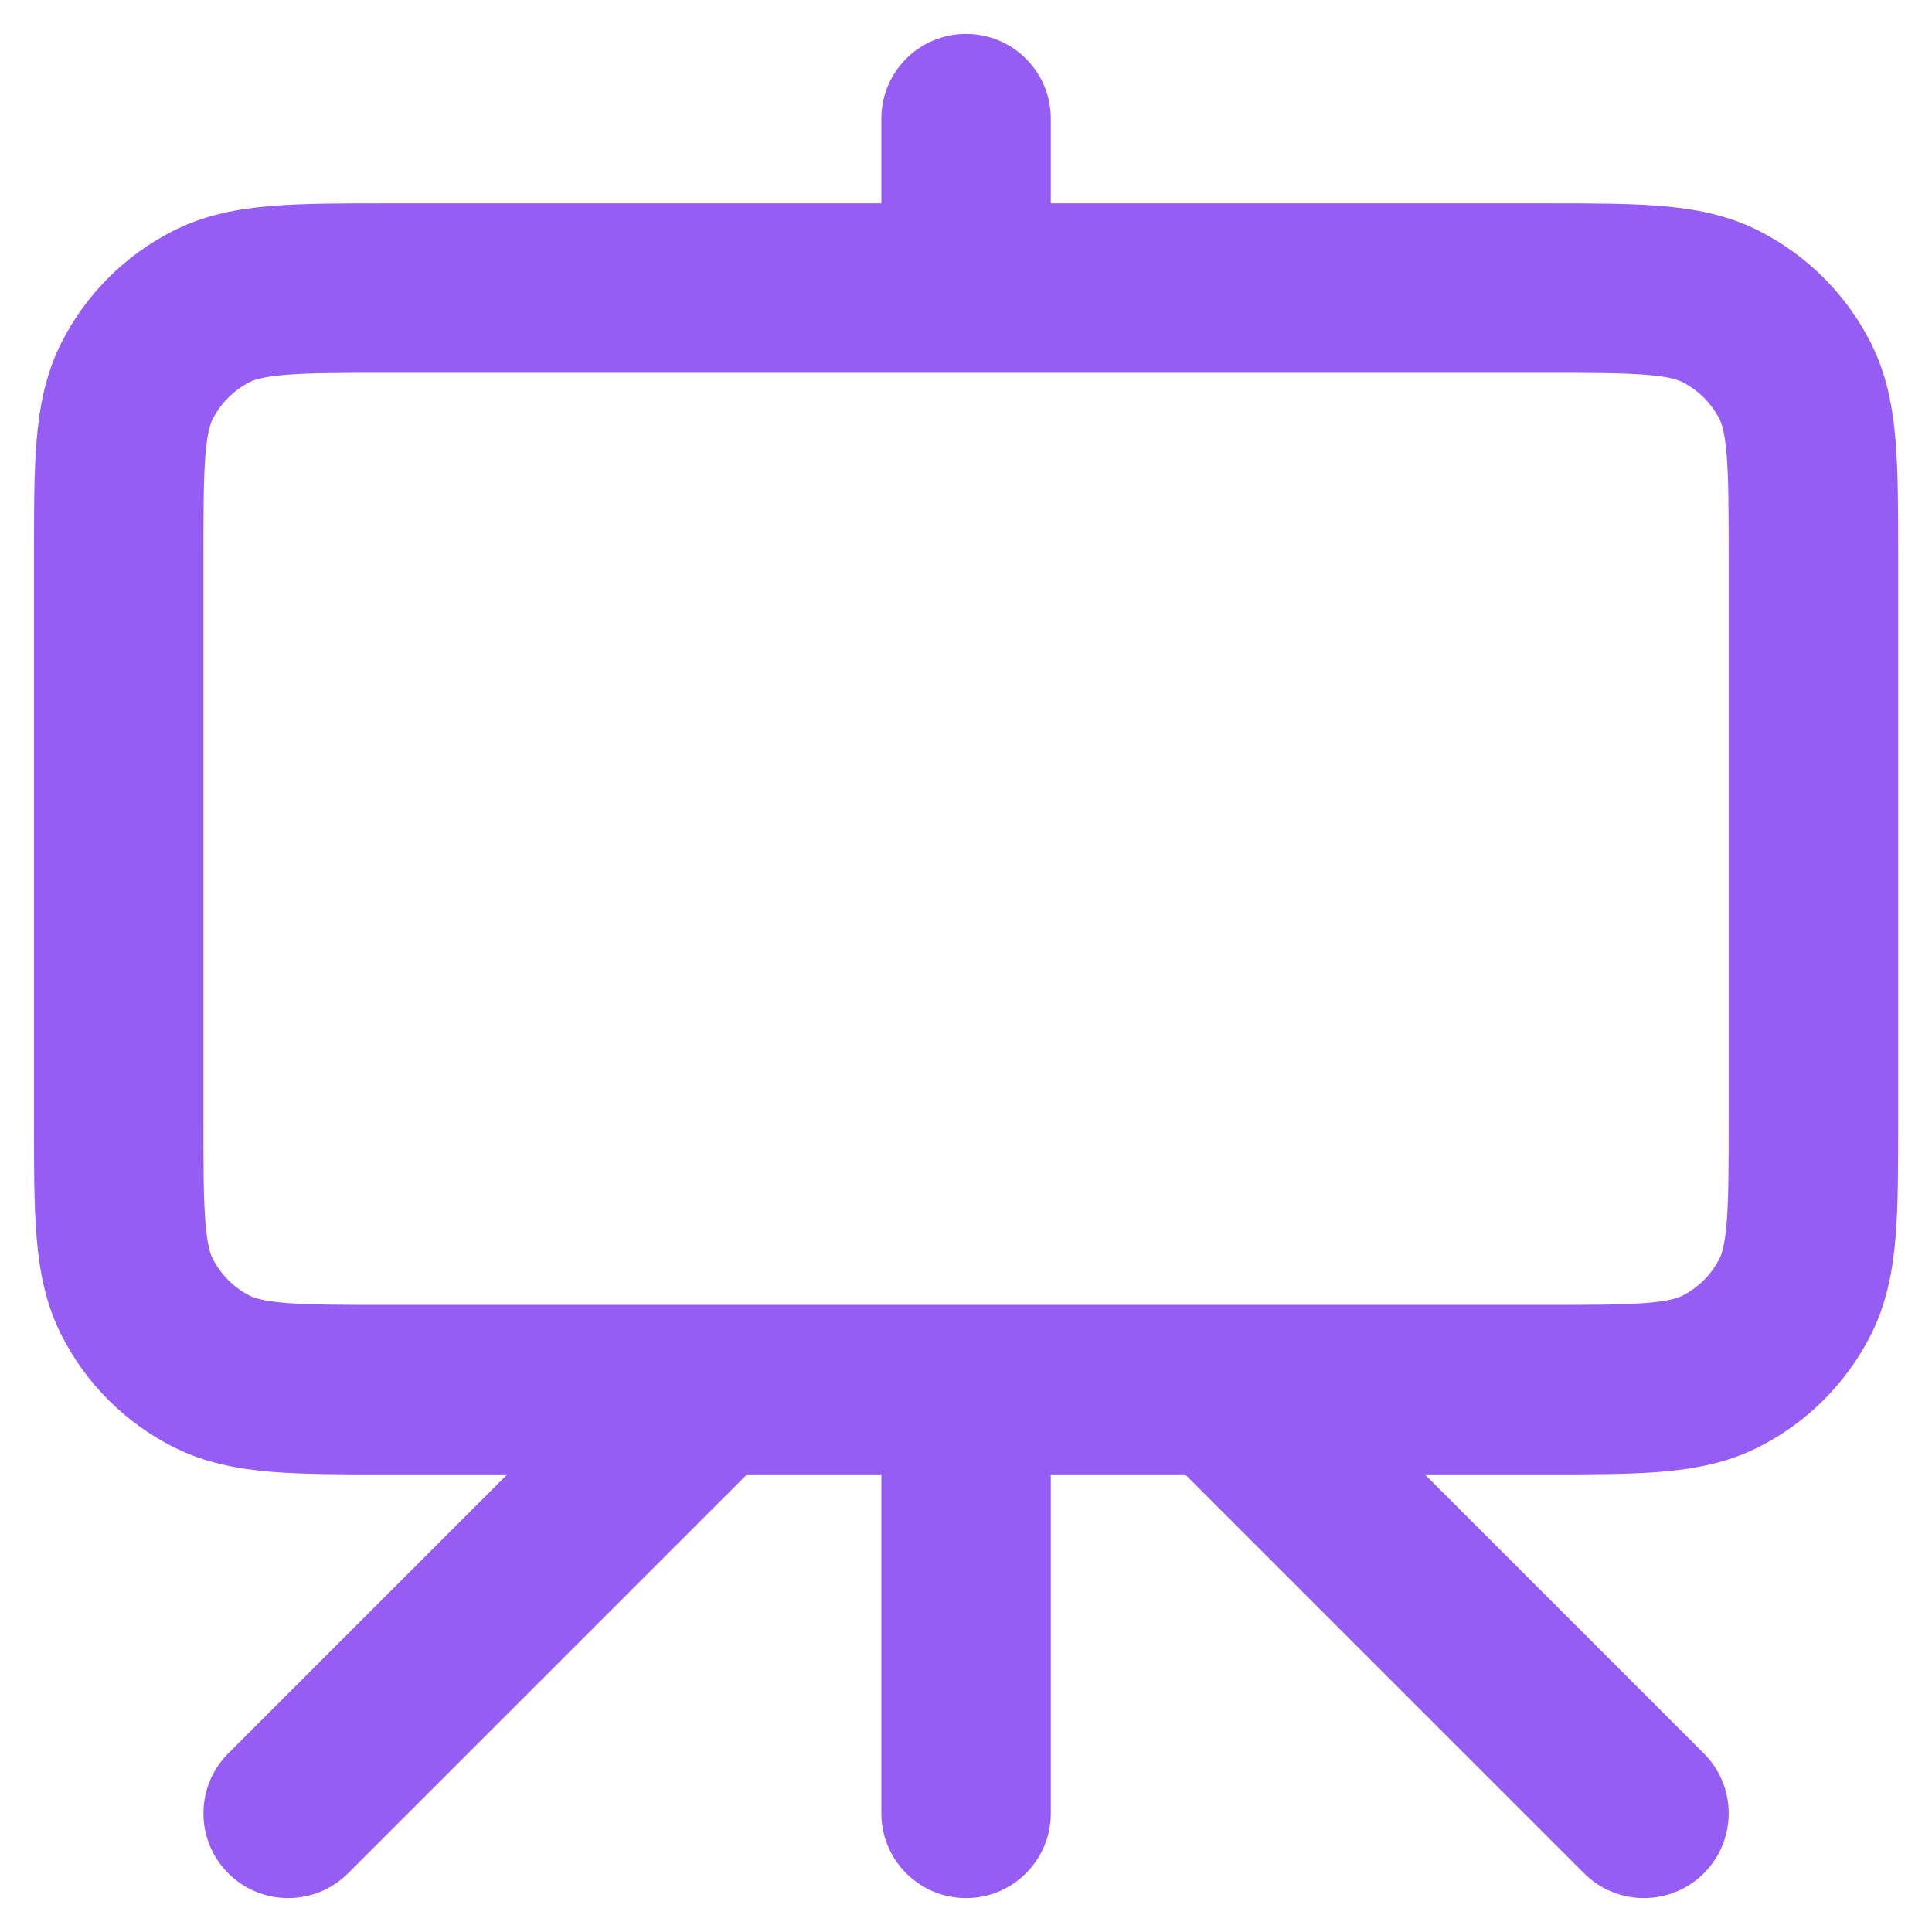 <svg width="38" height="38" viewBox="0 0 38 38" fill="none" xmlns="http://www.w3.org/2000/svg">
<path fill-rule="evenodd" clip-rule="evenodd" d="M19.001 0.667C19.922 0.667 20.668 1.413 20.668 2.333V4L30.399 4C31.277 4 32.035 4 32.66 4.051C33.319 4.105 33.974 4.223 34.605 4.545C35.545 5.024 36.31 5.789 36.79 6.73C37.111 7.361 37.23 8.016 37.284 8.675C37.335 9.299 37.335 10.057 37.335 10.936V22.064C37.335 22.943 37.335 23.701 37.284 24.325C37.23 24.984 37.111 25.639 36.79 26.27C36.31 27.211 35.545 27.976 34.605 28.455C33.974 28.776 33.319 28.895 32.66 28.949C32.035 29 31.277 29 30.399 29H28.025L33.513 34.488C34.164 35.139 34.164 36.194 33.513 36.845C32.862 37.496 31.807 37.496 31.156 36.845L23.311 29H20.668V35.666C20.668 36.587 19.922 37.333 19.001 37.333C18.081 37.333 17.335 36.587 17.335 35.666V29H14.692L6.846 36.845C6.196 37.496 5.14 37.496 4.489 36.845C3.839 36.194 3.839 35.139 4.489 34.488L9.978 29H7.604C6.725 29 5.967 29 5.343 28.949C4.684 28.895 4.029 28.776 3.398 28.455C2.457 27.976 1.692 27.211 1.213 26.27C0.892 25.639 0.773 24.984 0.719 24.325C0.668 23.701 0.668 22.943 0.668 22.064V10.936C0.668 10.057 0.668 9.299 0.719 8.675C0.773 8.016 0.892 7.361 1.213 6.73C1.692 5.789 2.457 5.024 3.398 4.545C4.029 4.223 4.684 4.105 5.343 4.051C5.967 4 6.725 4 7.604 4L17.335 4V2.333C17.335 1.413 18.081 0.667 19.001 0.667ZM7.668 7.333C6.707 7.333 6.087 7.334 5.614 7.373C5.162 7.41 4.994 7.473 4.911 7.515C4.598 7.675 4.343 7.93 4.183 8.243C4.141 8.326 4.078 8.493 4.041 8.946C4.003 9.418 4.001 10.039 4.001 11V22C4.001 22.961 4.003 23.581 4.041 24.053C4.078 24.506 4.141 24.674 4.183 24.756C4.343 25.07 4.598 25.325 4.911 25.485C4.994 25.527 5.162 25.59 5.614 25.627C6.087 25.665 6.707 25.666 7.668 25.666H14C14.001 25.666 14.002 25.666 14.002 25.666H24C24.001 25.666 24.002 25.666 24.003 25.666H30.335C31.296 25.666 31.916 25.665 32.388 25.627C32.841 25.59 33.009 25.527 33.091 25.485C33.405 25.325 33.66 25.07 33.82 24.756C33.862 24.674 33.924 24.506 33.961 24.053C34 23.581 34.001 22.961 34.001 22V11C34.001 10.039 34 9.418 33.961 8.946C33.924 8.493 33.862 8.326 33.82 8.243C33.66 7.93 33.405 7.675 33.091 7.515C33.009 7.473 32.841 7.41 32.388 7.373C31.916 7.334 31.296 7.333 30.335 7.333H7.668Z" fill="#965DF5"/>
</svg>
